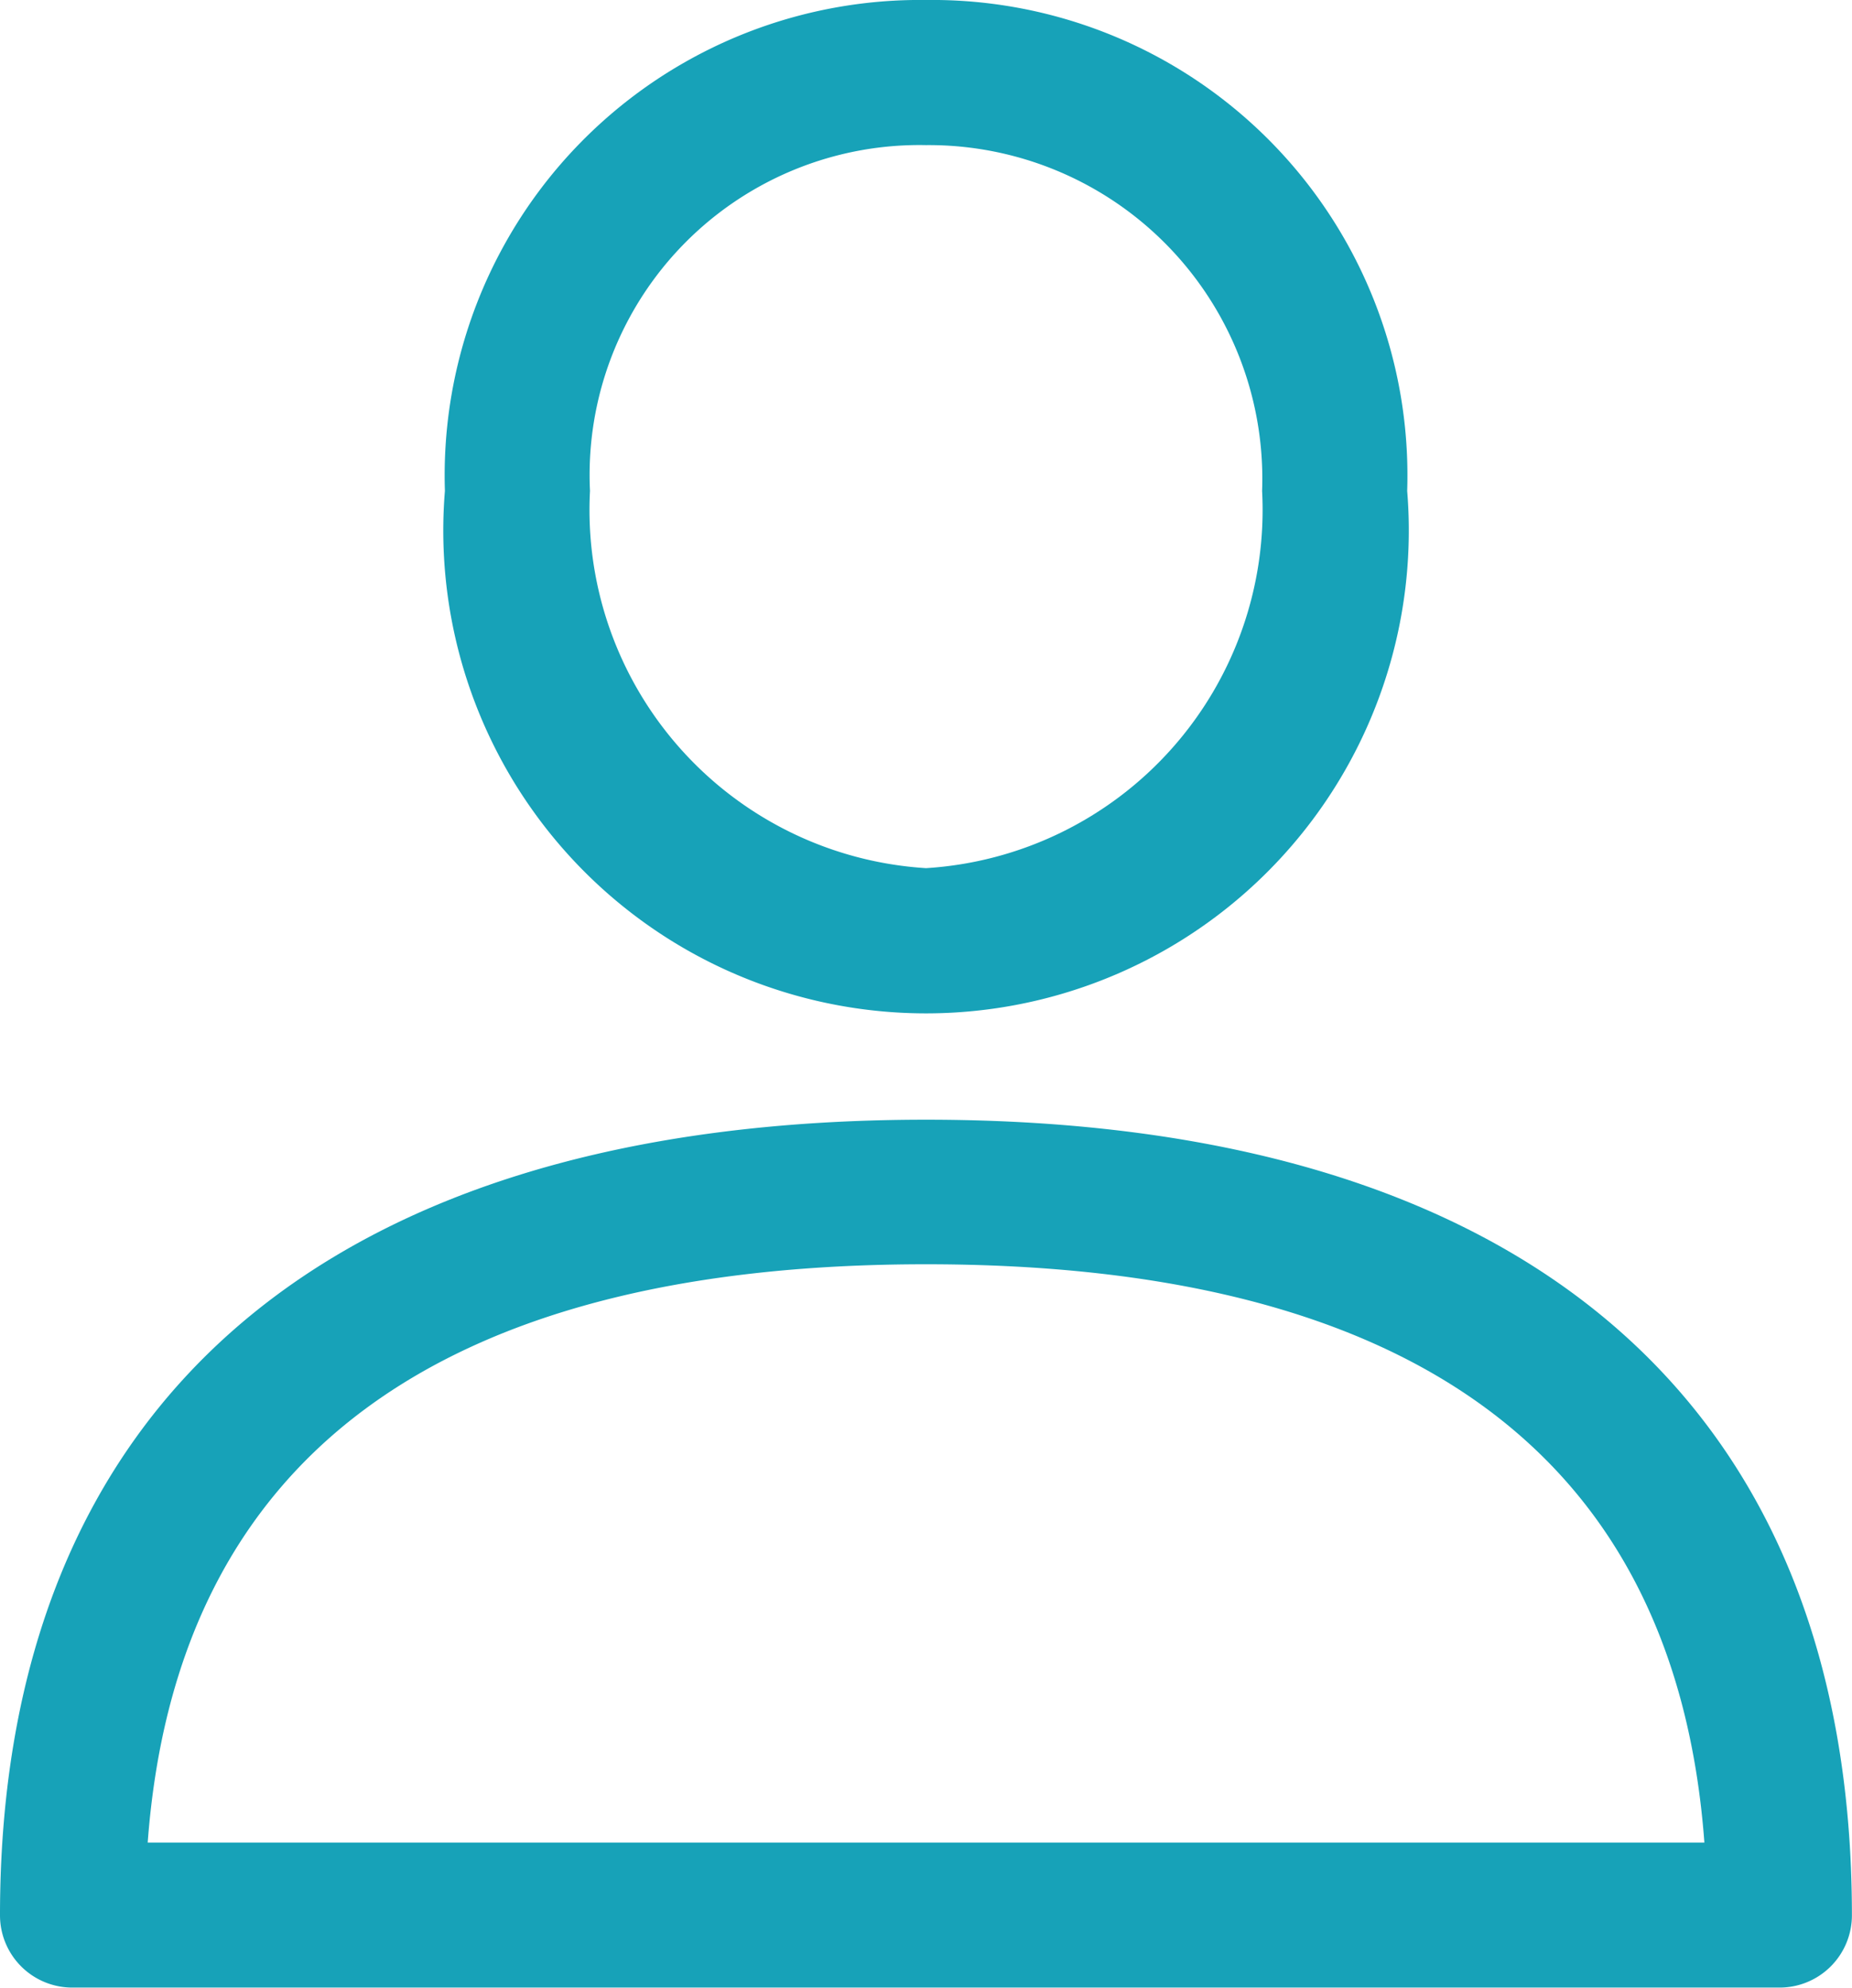 <svg xmlns="http://www.w3.org/2000/svg" width="20.501" height="22" viewBox="0 0 20.501 22">
  <g id="_01user" data-name="01user" transform="translate(-17.44)">
    <g id="Group_270" data-name="Group 270" transform="translate(17.44 12.392)">
      <g id="Group_269" data-name="Group 269">
        <path id="Path_151" data-name="Path 151" d="M27.691,288.389c-6.61,0-10.251,3.127-10.251,8.805a.8.8,0,0,0,.8.8h18.9a.8.8,0,0,0,.8-.8C37.941,291.516,34.3,288.389,27.691,288.389Zm-8.616,8c.316-4.246,3.21-6.4,8.616-6.4s8.3,2.151,8.616,6.4Z" transform="translate(-17.44 -288.389)" fill="#17a2b8"/>
      </g>
    </g>
    <g id="Group_272" data-name="Group 272" transform="translate(22.365)">
      <g id="Group_271" data-name="Group 271">
        <path id="Path_152" data-name="Path 152" d="M137.375,0a5.262,5.262,0,0,0-5.326,5.433,5.344,5.344,0,1,0,10.652,0A5.262,5.262,0,0,0,137.375,0Zm0,9.608a3.972,3.972,0,0,1-3.72-4.175,3.651,3.651,0,0,1,3.72-3.827,3.692,3.692,0,0,1,3.72,3.827A3.972,3.972,0,0,1,137.375,9.608Z" transform="translate(-132.049)" fill="#17a2b8"/>
      </g>
    </g>
  </g>
</svg>
